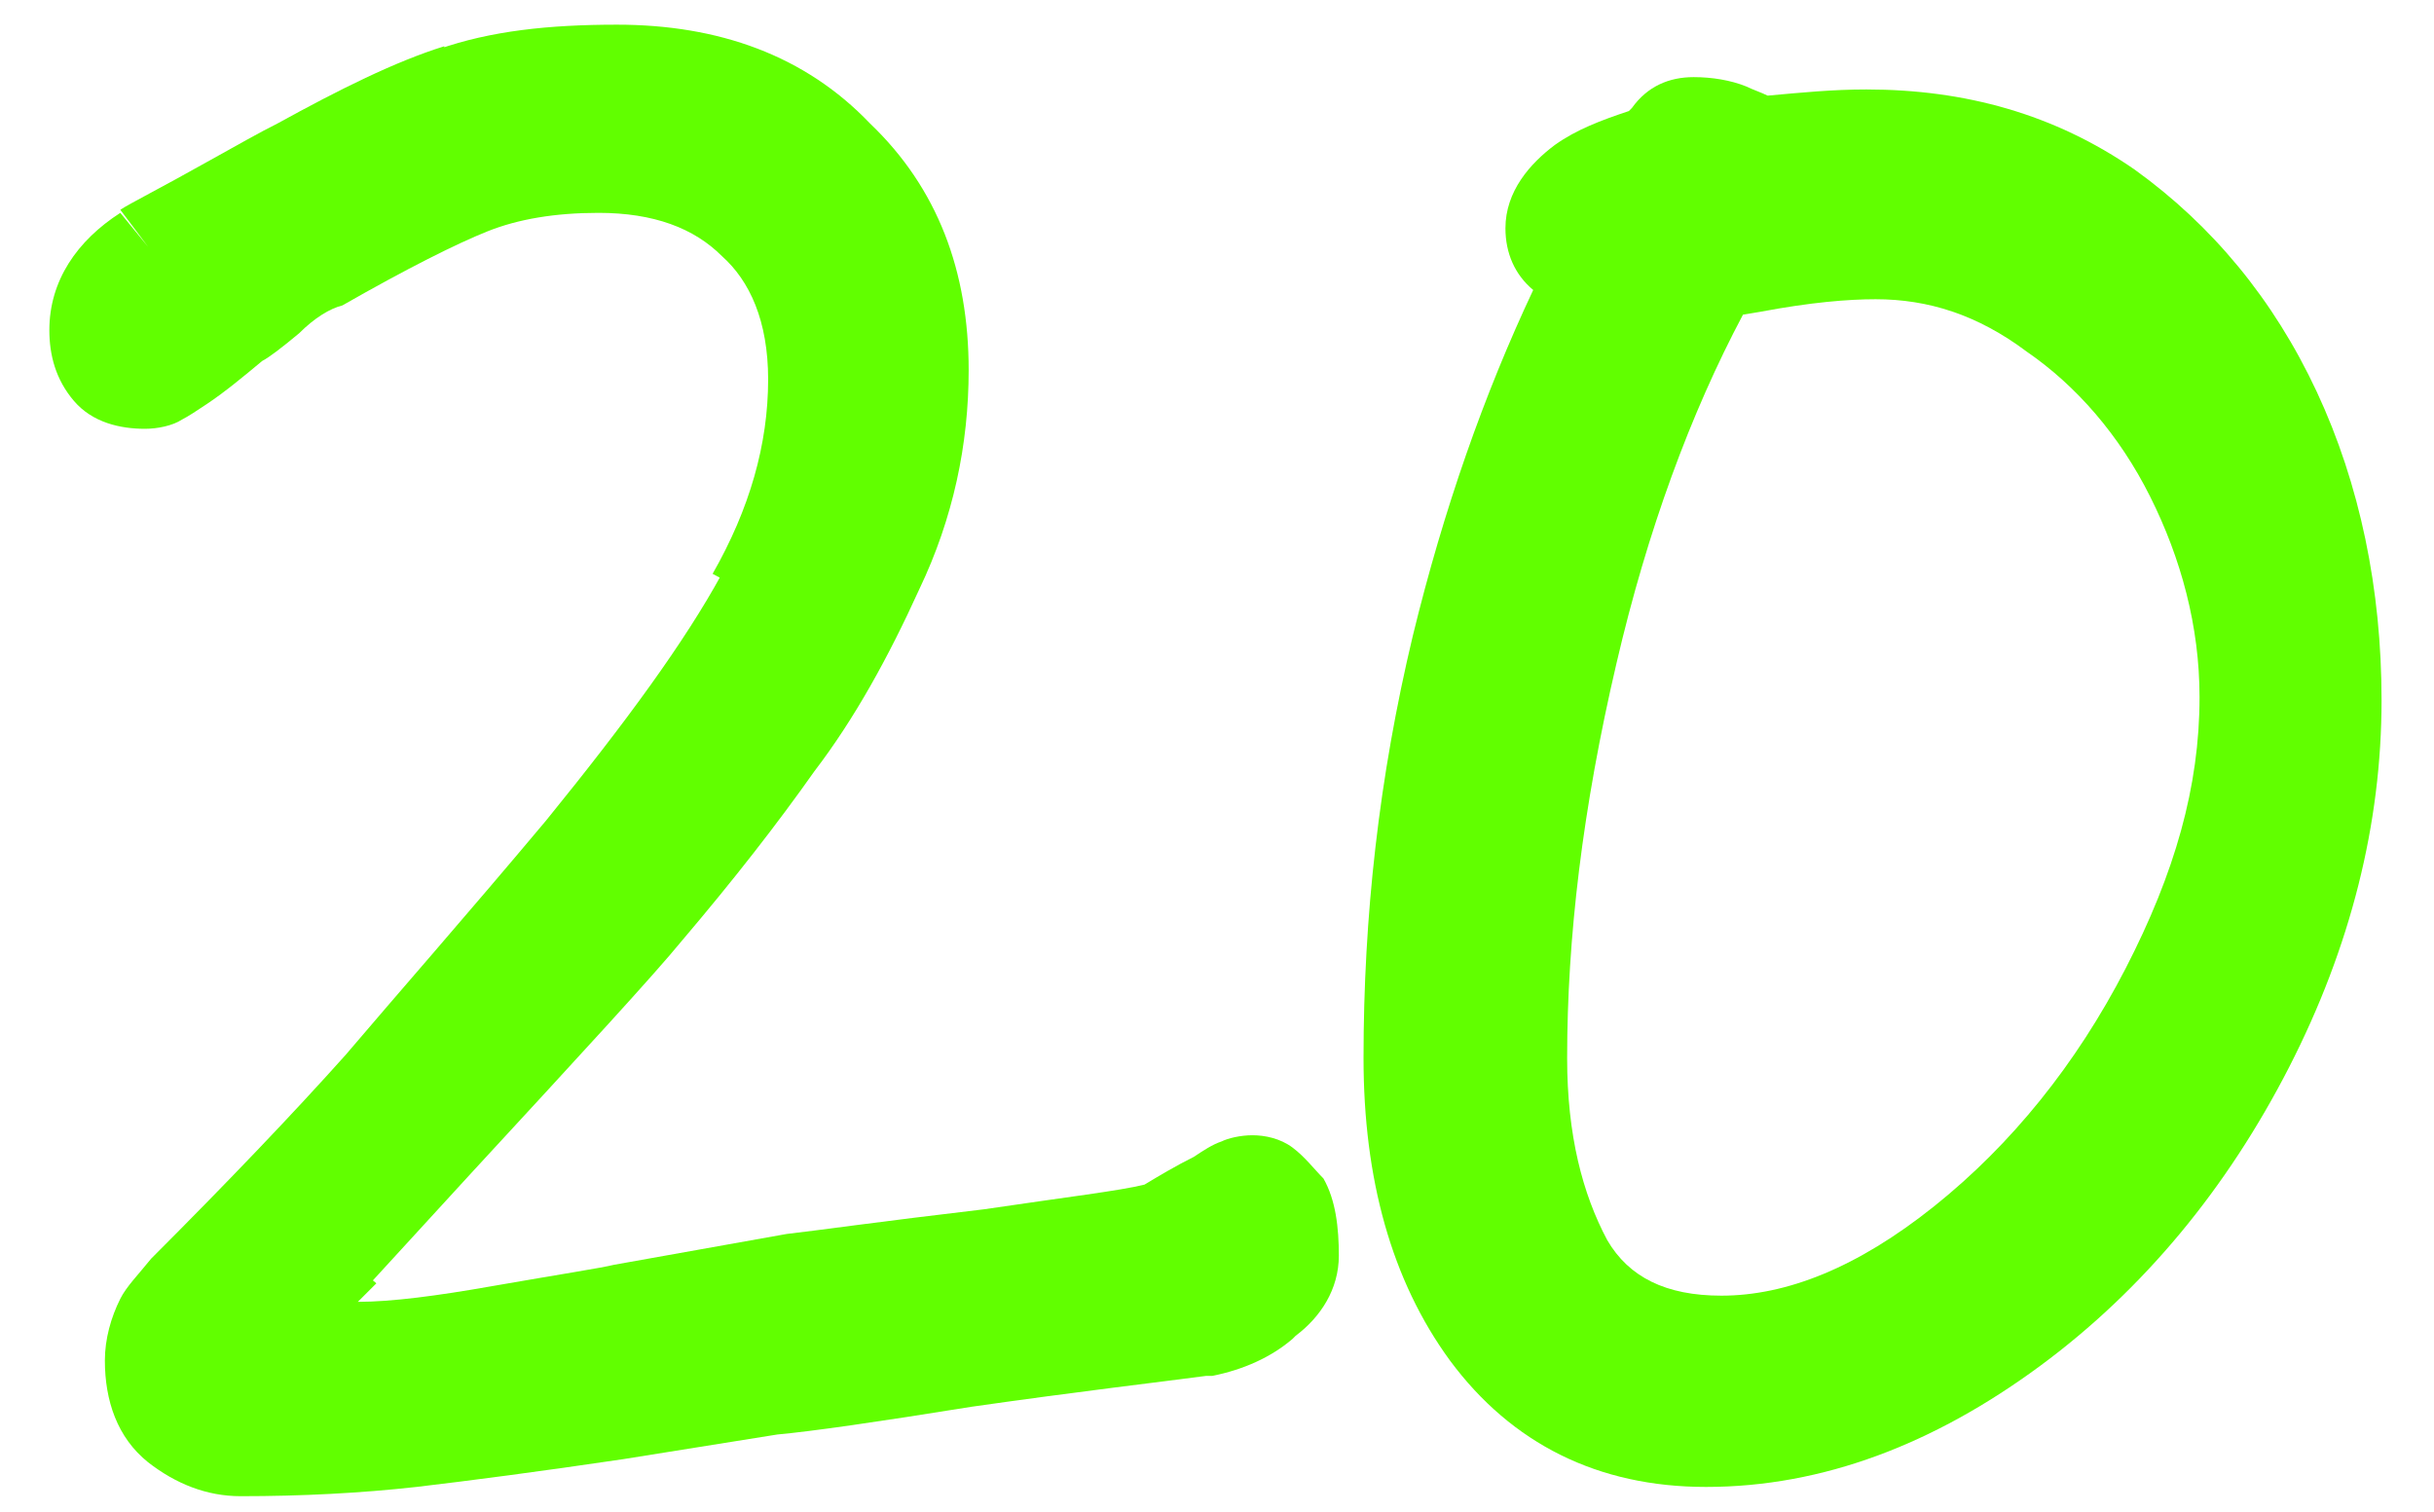 <?xml version="1.0" encoding="UTF-8"?> <!-- Generator: Adobe Illustrator 26.0.3, SVG Export Plug-In . SVG Version: 6.00 Build 0) --> <svg xmlns="http://www.w3.org/2000/svg" xmlns:xlink="http://www.w3.org/1999/xlink" id="Layer_1" x="0px" y="0px" viewBox="0 0 78.9 49" style="enable-background:new 0 0 78.9 49;" xml:space="preserve"> <style type="text/css"> .st0{fill:#61FF00;} </style> <g> <path class="st0" d="M77.2,22.7c0-3.6-0.7-7-2.1-10l0,0l0,0l0,0l0,0c-1.4-3-3.4-5.4-5.9-7.2c-2.6-1.8-5.5-2.6-8.7-2.6 c-1.1,0-2.1,0.1-3.2,0.2c-0.2-0.1-0.5-0.2-0.7-0.3l0,0c-0.5-0.2-1.1-0.3-1.7-0.3c-0.8,0-1.5,0.3-2,1l0,0c-0.1,0.1-0.1,0.1-0.1,0.1 c-0.9,0.3-1.7,0.6-2.4,1.1l0,0l0,0c-0.8,0.6-1.6,1.5-1.6,2.7c0,0.8,0.3,1.5,0.9,2c-1.6,3.4-2.9,7.1-3.9,11.2l1.5,0.4l0,0l-1.5-0.4 l0,0c-1.1,4.6-1.6,9.1-1.6,13.7c0,3.9,0.9,7.2,2.8,9.8c2,2.7,4.8,4.1,8.3,4.1c3.8,0,7.4-1.4,10.8-3.9l0,0l0,0l0,0l0,0 c3.4-2.5,6.1-5.8,8.1-9.7l0,0l0,0l0,0l0,0C76.2,30.7,77.2,26.7,77.2,22.7z M68.9,31.4c-1.6,3.1-3.7,5.7-6.2,7.7S57.9,42,55.8,42 c-1.8,0-3-0.6-3.7-1.8c-0.8-1.5-1.3-3.4-1.3-5.9c0-3.9,0.5-8.1,1.6-12.8c1-4.3,2.4-8.1,4.1-11.3l0.6-0.1l0,0l0,0 c1.6-0.3,2.8-0.4,3.7-0.4c1.7,0,3.3,0.5,4.9,1.7l0,0l0,0c1.6,1.1,3,2.7,4,4.7l1.3-0.7l0,0l-1.3,0.7l0,0l0,0c1,2,1.6,4.2,1.6,6.5 C71.3,25.5,70.5,28.3,68.9,31.4z M73.8,13.3L73.8,13.3L73.8,13.3L73.8,13.3z"></path> <path class="st0" d="M41.9,37.2c-0.4-0.3-0.9-0.4-1.3-0.4c-0.4,0-0.8,0.1-1,0.2c-0.3,0.1-0.6,0.3-0.9,0.5c-0.6,0.3-1.1,0.6-1.6,0.9 c-0.8,0.2-2.5,0.4-5.2,0.8l0,0c-3.4,0.4-5.5,0.7-6.4,0.8l0,0l0,0l-5.6,1l0.3,1.5l0,0L19.9,41l0,0l0,0c-0.4,0.1-1.7,0.3-4,0.7l0,0 c-1.7,0.3-3.2,0.5-4.3,0.5c0.3-0.3,0.5-0.5,0.6-0.6l-1.3-1.1l0,0l1.1,1.1l0,0l0,0l3.3-3.6c3.6-3.9,5.9-6.4,6.8-7.5l0,0 c1.7-2,3.1-3.8,4.3-5.5c1.3-1.7,2.4-3.7,3.4-5.9l0,0l0,0l0,0l0,0c1.1-2.3,1.6-4.7,1.6-7.1c0-3.2-1-5.9-3.2-8l0,0l0,0l0,0l0,0 c-2.1-2.2-4.9-3.2-8.2-3.2c-2.2,0-4.1,0.2-5.8,0.8L14.6,3l0,0l-0.2-1.5l0,0C12.8,2,11,2.9,9,4l0,0l0,0C8.4,4.3,7.7,4.7,6.8,5.2l0,0 l0,0C5.2,6.1,4.2,6.6,3.9,6.8l0,0l0,0L4.8,8l0,0L3.9,6.9c-1.4,0.9-2.3,2.2-2.3,3.8c0,0.8,0.2,1.6,0.8,2.3s1.5,0.9,2.3,0.9 c0.4,0,0.9-0.1,1.2-0.3c0.2-0.1,0.5-0.3,0.8-0.5l0,0l0,0l0,0l0,0c0.6-0.4,1.2-0.9,1.8-1.4c0.2-0.1,0.6-0.4,1.2-0.9L8.8,9.6l0,0l0,0 l0.9,1.2l0,0l0,0c0.5-0.5,1-0.8,1.4-0.9l0,0l0,0c2.1-1.2,3.7-2,4.7-2.4l-0.5-1.4l0,0l0.5,1.4l0,0l0,0c1-0.4,2.2-0.6,3.6-0.6 c1.8,0,3.1,0.5,4,1.4l0,0l0,0c0.9,0.8,1.5,2.1,1.5,4c0,2.1-0.6,4.2-1.8,6.3l0,0l0,0l1.3,0.7l0,0l-1-0.7c-1.2,2.2-3.1,4.8-5.7,8 c-2.6,3.1-4.8,5.6-6.5,7.6l0,0l0,0c-1.7,1.9-3.8,4.1-6.3,6.6l0,0l0,0c-0.4,0.5-0.8,0.9-1,1.3c-0.3,0.6-0.5,1.3-0.5,2 c0,1.3,0.4,2.5,1.4,3.3l1-1.1l0,0l-1,1.1l0,0l0,0c0.9,0.7,1.9,1.1,3,1.1c2,0,3.9-0.1,5.7-0.3l0,0c1.7-0.2,4-0.5,6.7-0.9l5-0.8 c1.1-0.1,3.2-0.4,6.3-0.9c3.5-0.5,6.1-0.8,7.6-1h0.1h0.1c1-0.2,1.9-0.6,2.6-1.2l0,0l0.1-0.1l0,0l0,0c0.8-0.6,1.4-1.5,1.4-2.6 c0-0.9-0.1-1.8-0.5-2.5C42.6,37.9,42.3,37.5,41.9,37.2z M7.7,10.5L7.7,10.5L7.7,10.5L7.7,10.5z"></path> </g> </svg> 